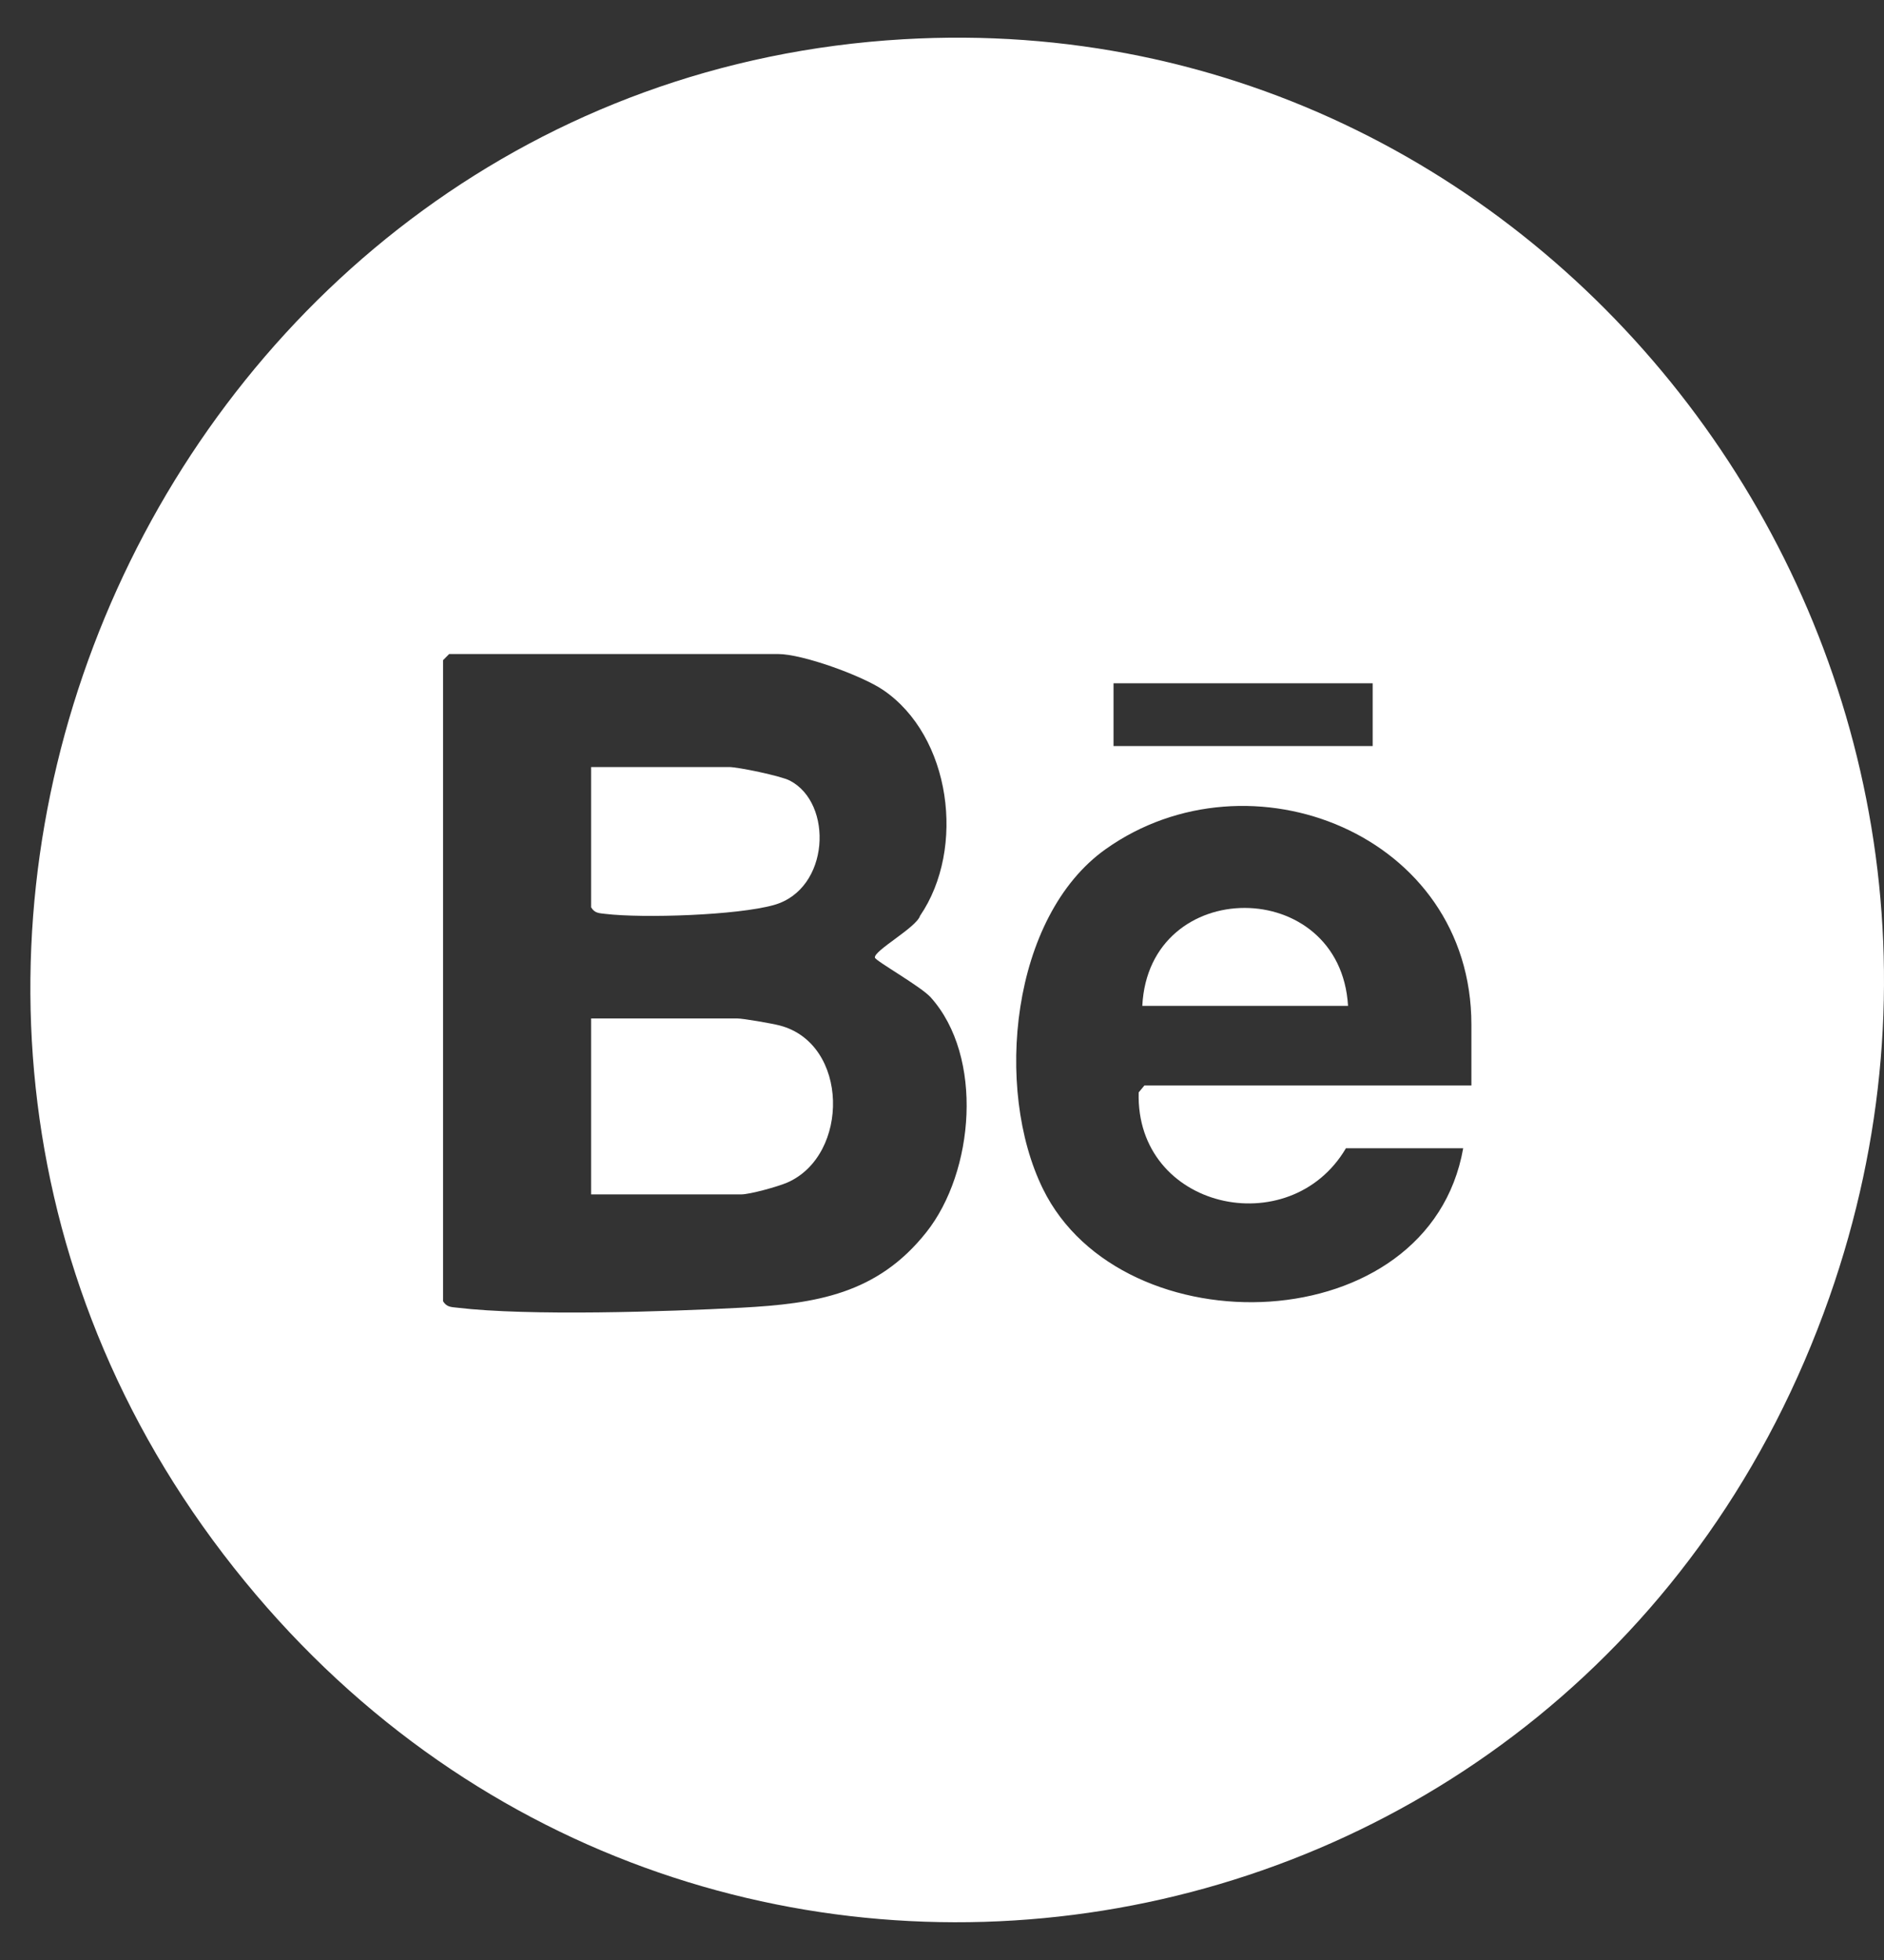<svg width="25" height="26" viewBox="0 0 25 26" fill="none" xmlns="http://www.w3.org/2000/svg">
<rect x="0" y="0" width="25" height="26" fill="#333333" stroke="none"/>
<g clip-path="url(#clip0_304_16176)">
<path d="M11.982 0.521C20.708 0.009 27.239 8.776 24.276 17.206C21.001 26.521 8.953 28.456 2.964 20.617C-3.081 12.706 2.24 1.092 11.982 0.521ZM5.961 8.675L5.879 8.758V17.261C5.927 17.34 5.987 17.338 6.067 17.347C7.01 17.46 8.849 17.4 9.838 17.347C10.828 17.294 11.642 17.167 12.293 16.345C12.928 15.544 13.057 14.018 12.35 13.23C12.22 13.086 11.621 12.748 11.61 12.704C11.588 12.614 12.162 12.303 12.209 12.148C12.819 11.255 12.62 9.762 11.716 9.151C11.435 8.961 10.649 8.676 10.327 8.676H5.96L5.961 8.675ZM18.215 9.064H14.776V9.897H18.215V9.064ZM19.525 14.399V13.593C19.525 11.065 16.58 9.909 14.672 11.264C13.413 12.158 13.189 14.446 13.839 15.77C14.889 17.913 18.964 17.795 19.416 15.232H17.86C17.116 16.496 15.066 16.042 15.11 14.491L15.186 14.399H19.525Z" fill="white"/>
<path d="M7.844 15.844V13.51H9.782C9.861 13.51 10.246 13.577 10.345 13.603C11.268 13.842 11.277 15.324 10.447 15.687C10.323 15.741 9.95 15.844 9.836 15.844H7.844Z" fill="white"/>
<path d="M7.844 10.175H9.673C9.796 10.175 10.361 10.293 10.479 10.354C11.061 10.653 11.013 11.796 10.27 12.005C9.785 12.142 8.537 12.183 8.032 12.123C7.952 12.113 7.892 12.116 7.844 12.036V10.175V10.175Z" fill="white"/>
<path d="M17.888 13.343H15.158C15.244 11.608 17.785 11.614 17.888 13.343Z" fill="white"/>
</g>
<defs>
<clipPath id="clip0_304_16176">
<rect width="24.597" height="25" fill="white" transform="translate(0.403 0.5)"/>
</clipPath>
</defs>
</svg>

